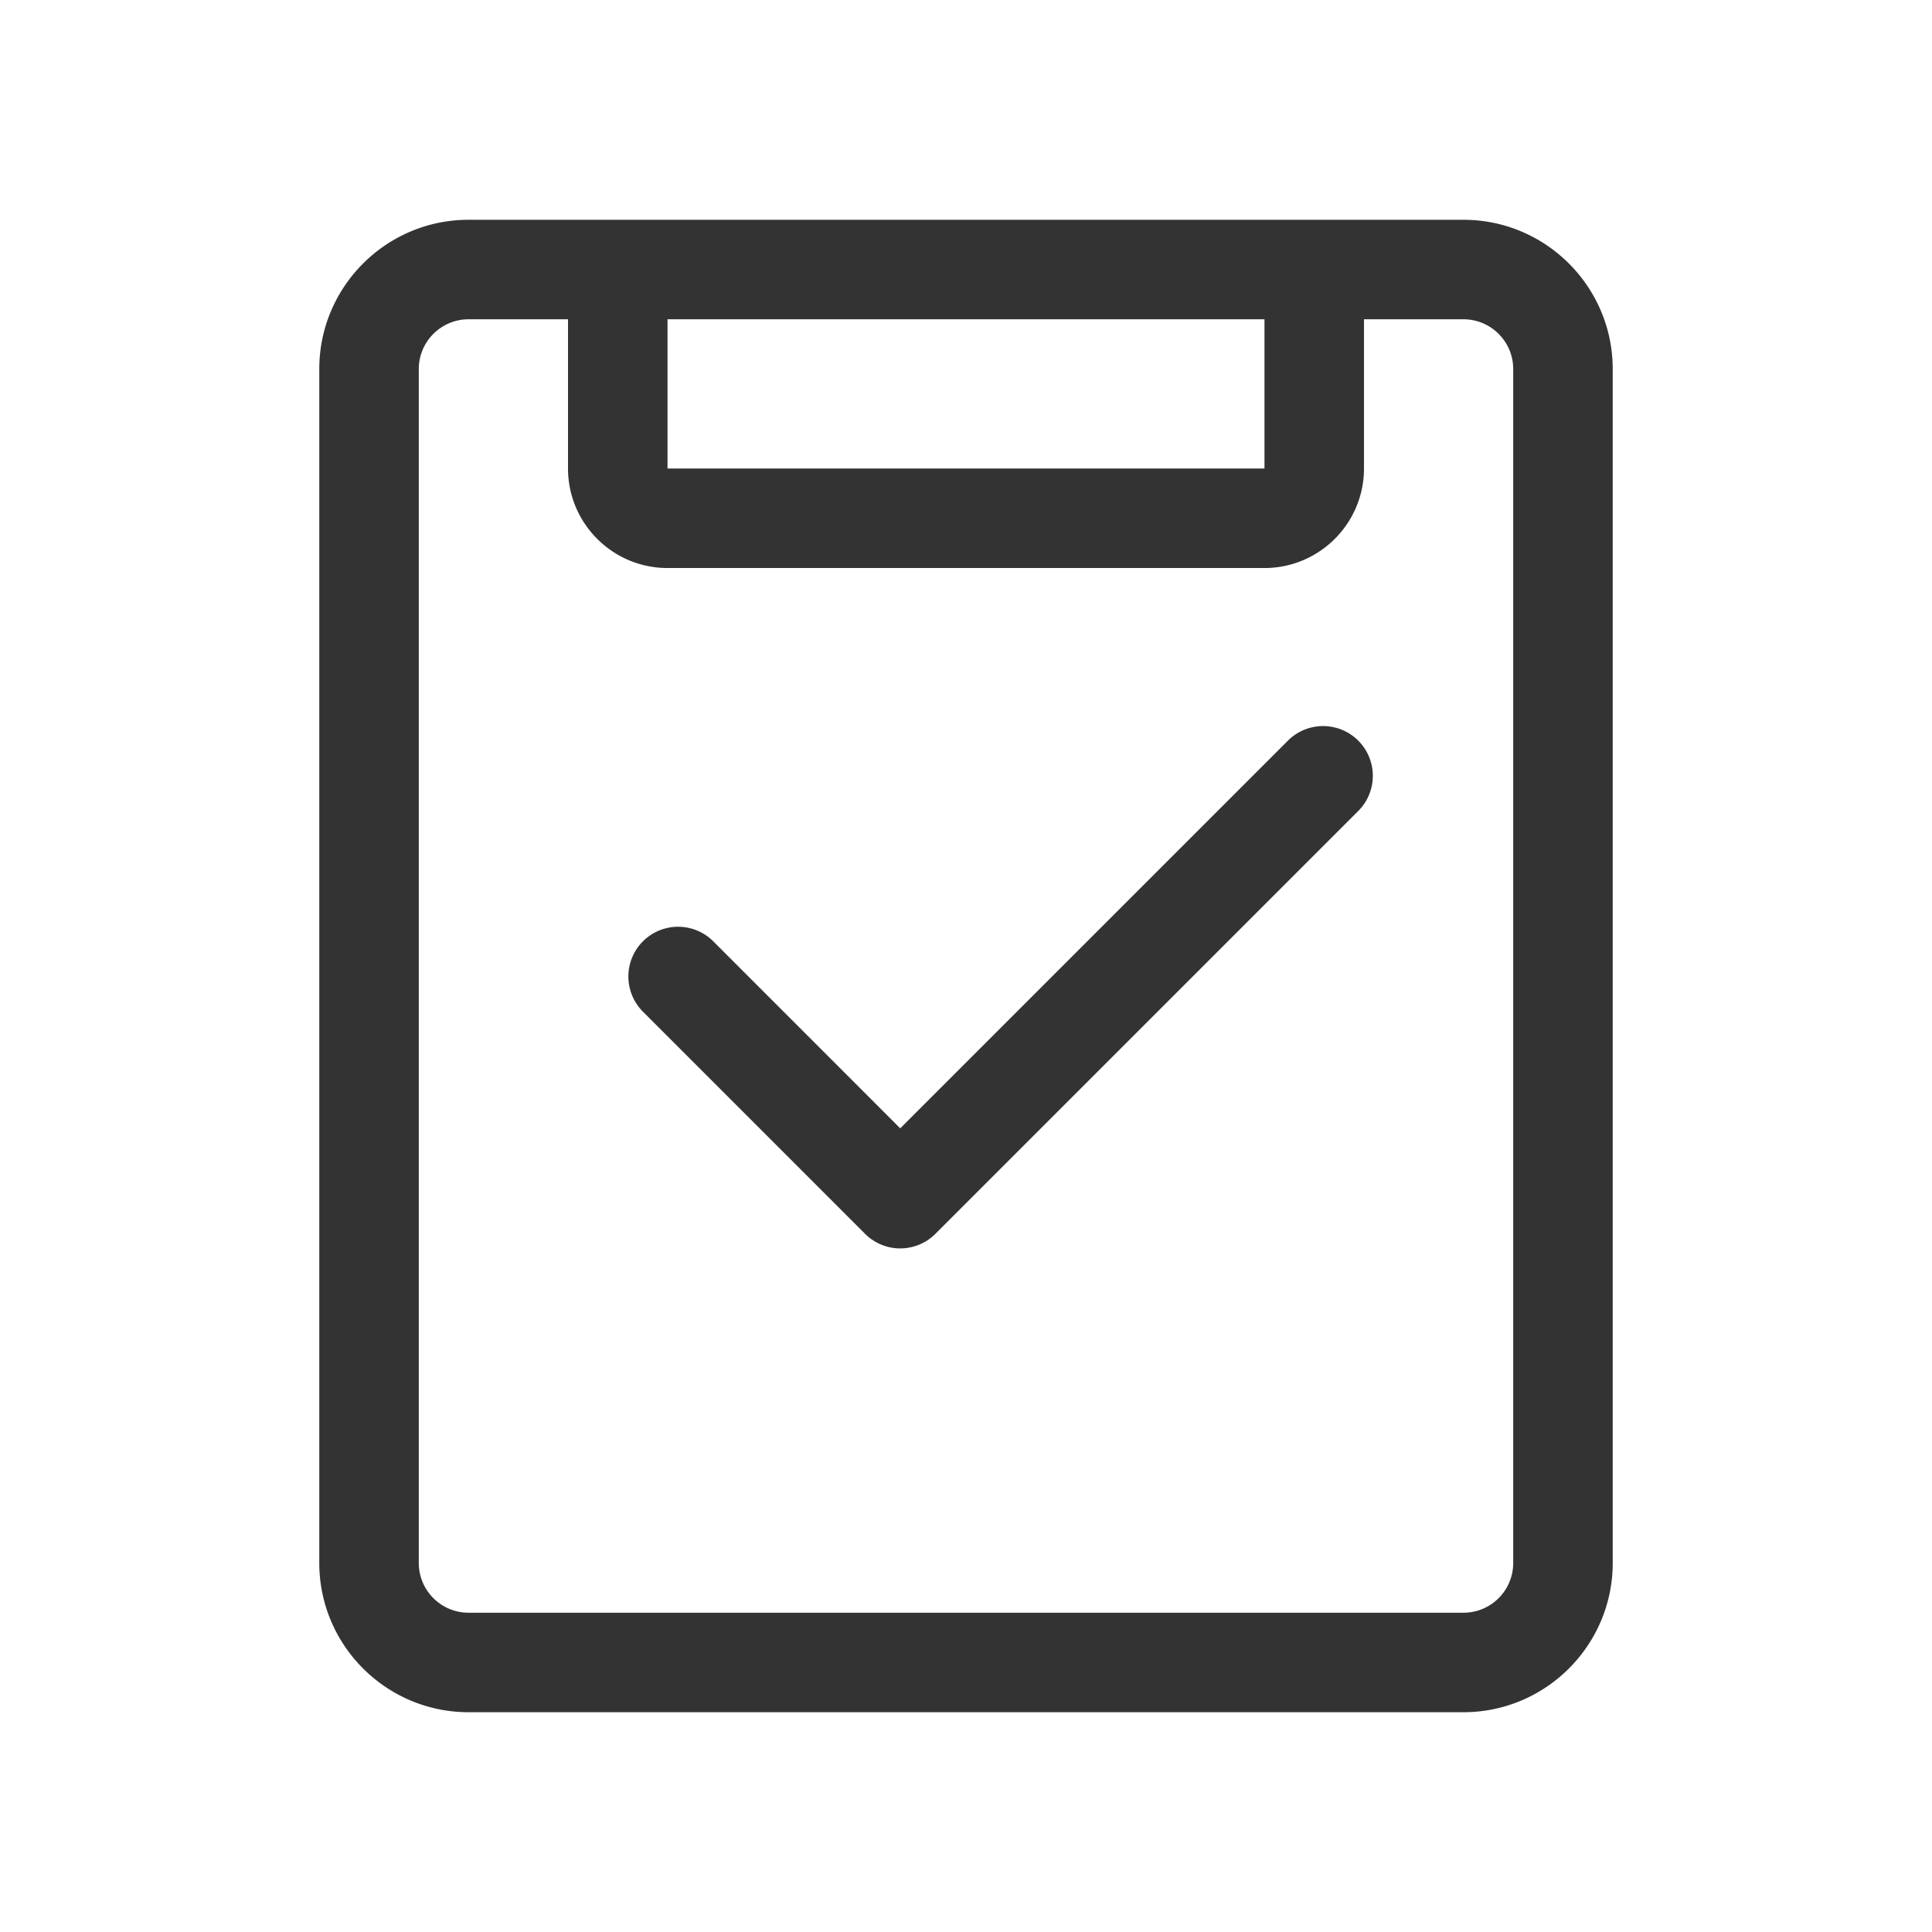<?xml version="1.0" standalone="no"?><!DOCTYPE svg PUBLIC "-//W3C//DTD SVG 1.1//EN" "http://www.w3.org/Graphics/SVG/1.1/DTD/svg11.dtd"><svg t="1648122949005" class="icon" viewBox="0 0 1024 1024" version="1.1" xmlns="http://www.w3.org/2000/svg" p-id="3625" xmlns:xlink="http://www.w3.org/1999/xlink" width="180" height="180"><defs><style type="text/css"></style></defs><path d="M775.672 116.492H248.328C204.717 116.492 169.227 151.982 169.227 195.594v632.812c0 43.611 35.49 79.102 79.102 79.102h527.344c43.611 0 79.102-35.49 79.102-79.102V195.594c0-43.611-35.49-79.102-79.102-79.102zM353.797 169.227h316.406v79.102H353.797V169.227z m448.242 659.18a26.367 26.367 0 0 1-26.367 26.367H248.328c-14.528 0-26.367-11.812-26.367-26.367V195.594c0-14.528 11.839-26.367 26.367-26.367h52.734v79.102c0 29.083 23.651 52.734 52.734 52.734h316.406c29.083 0 52.734-23.651 52.734-52.734V169.227h52.734c14.555 0 26.367 11.839 26.367 26.367v632.812z" fill="#333333" p-id="3626"></path><path d="M682.622 392.557l-205.479 205.479-99.088-99.114a26.341 26.341 0 1 0-37.283 37.283l117.729 117.756a26.367 26.367 0 0 0 37.283 0l224.121-224.121a26.341 26.341 0 1 0-37.283-37.283z" fill="#333333" p-id="3627"></path></svg>